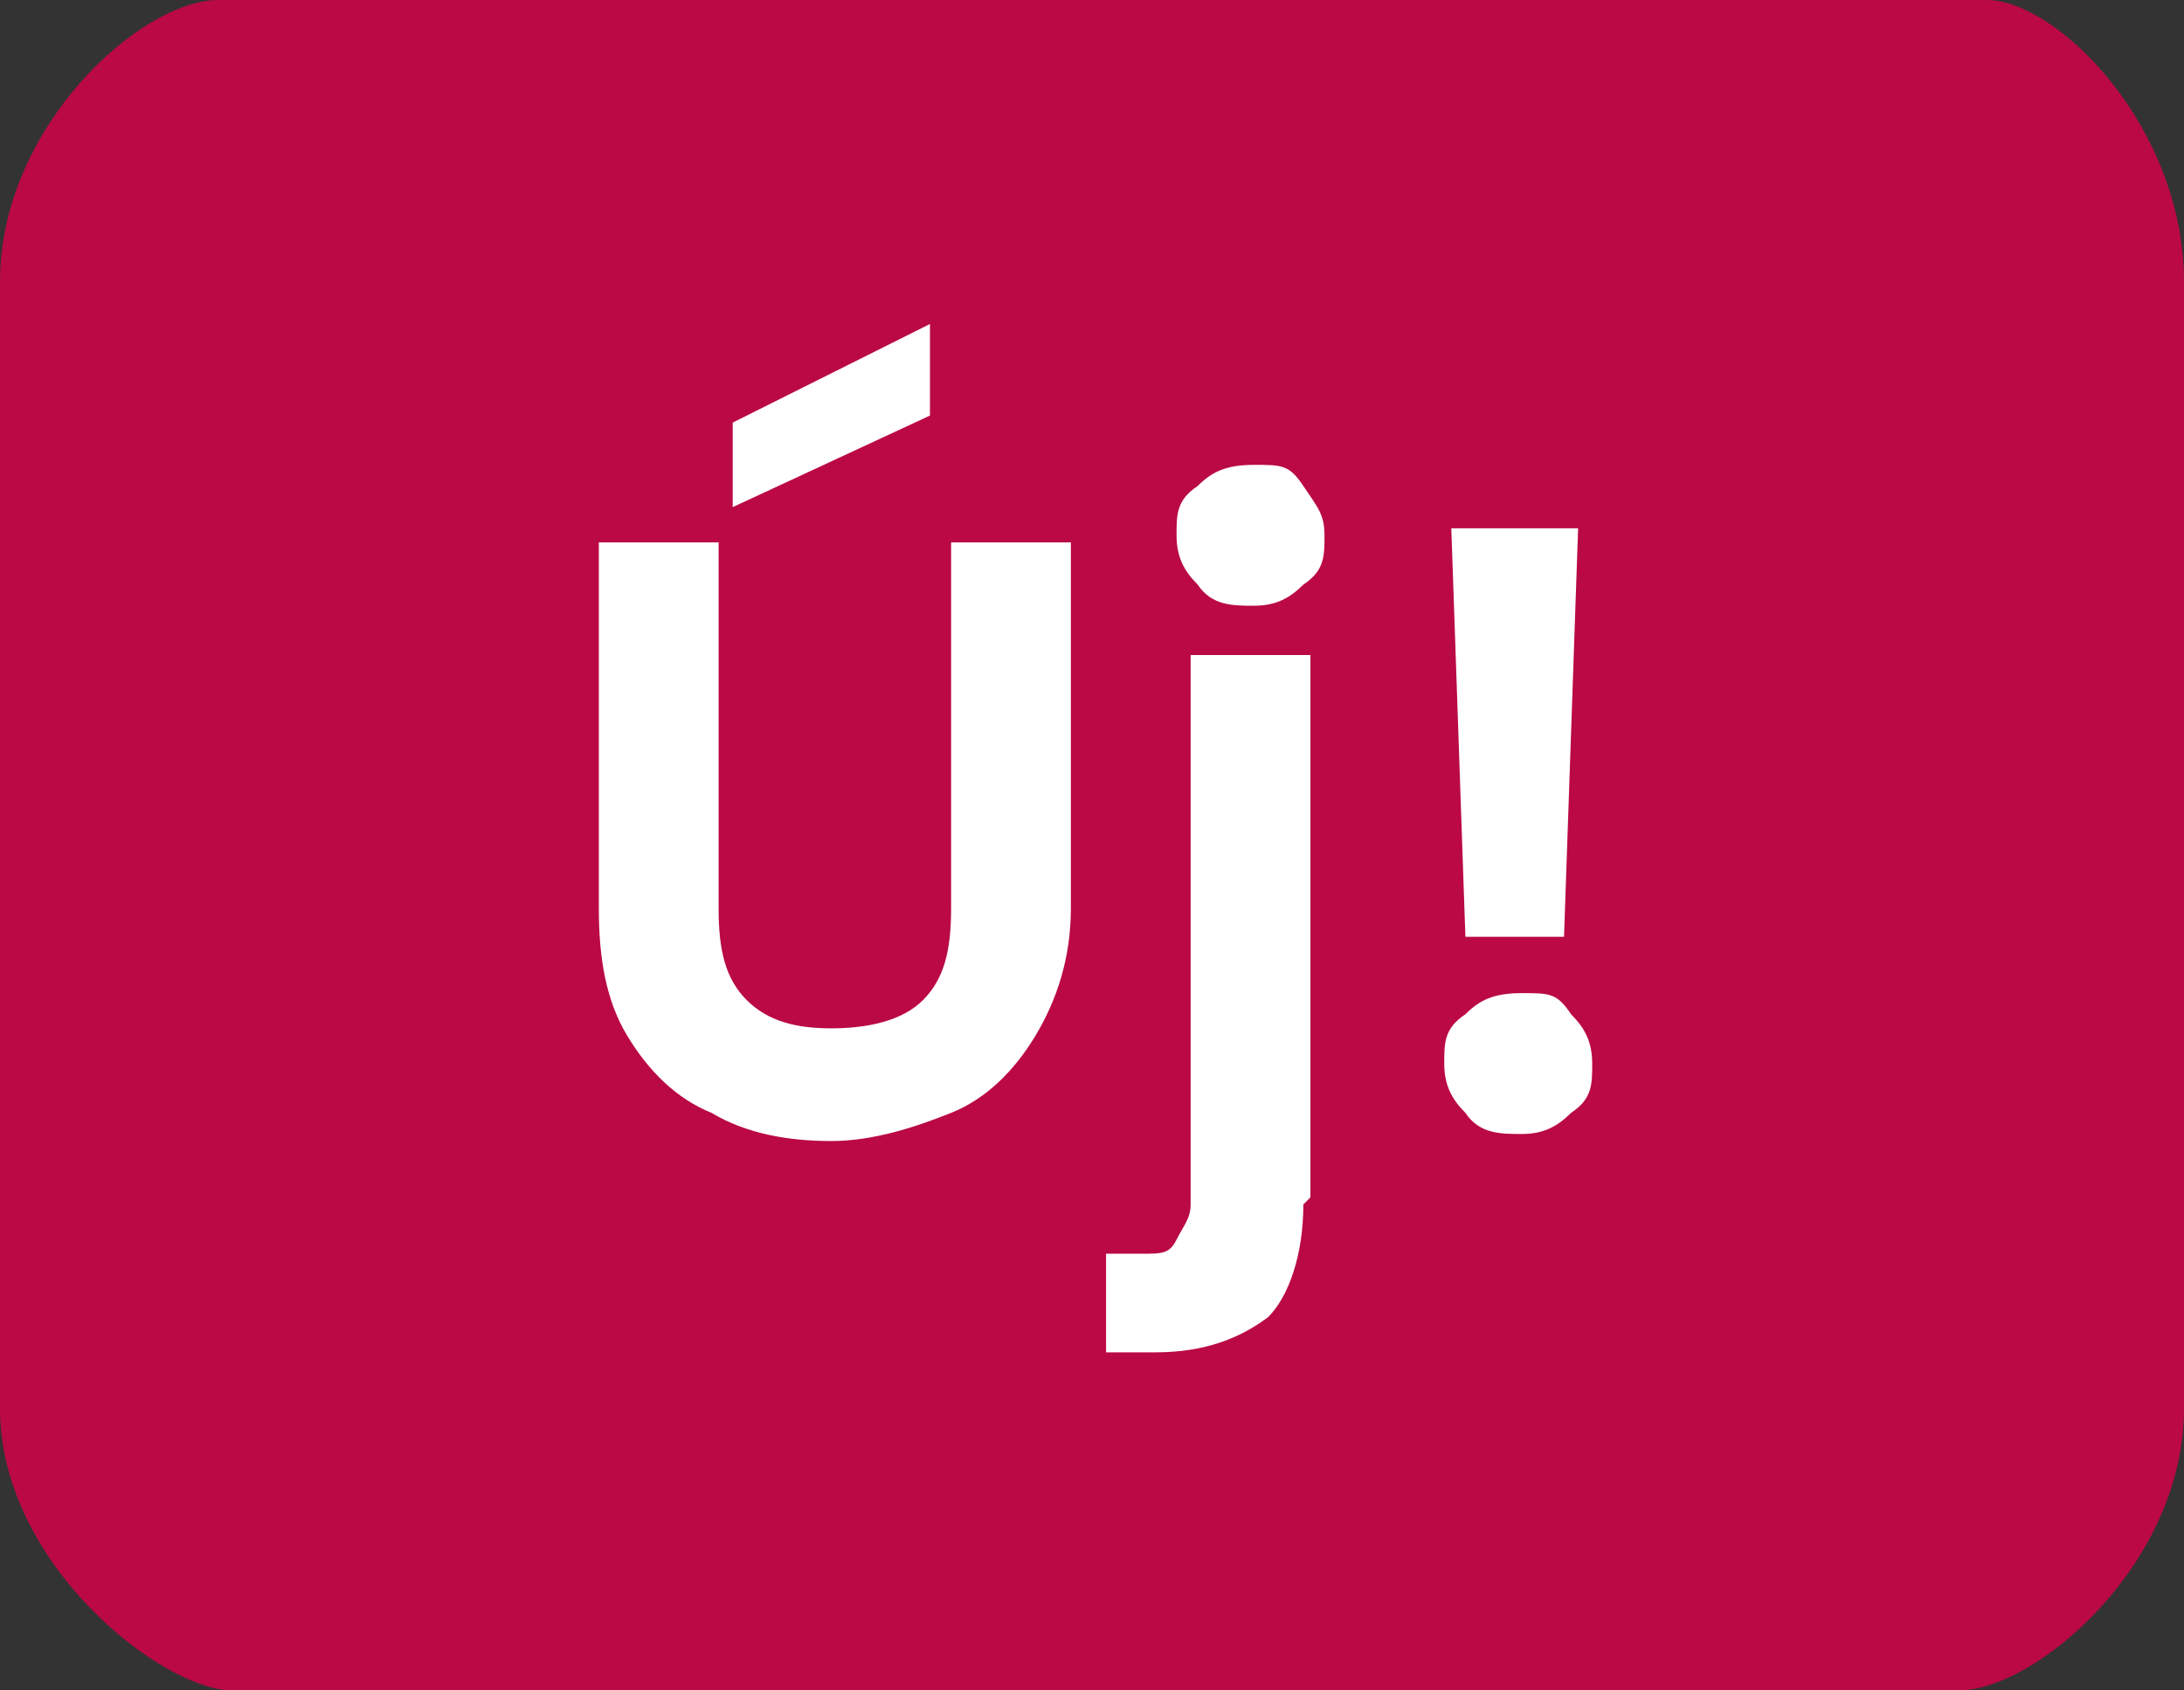 <?xml version="1.0" encoding="UTF-8"?>
<svg xmlns="http://www.w3.org/2000/svg" version="1.1" viewBox="0 0 31 24">
  <rect x="0" y="0" width="31" height="24" fill="#333333" stroke="none"/>
  <defs>
    <style>
      .cls-1 {
        fill: #fff;
      }

      .cls-2 {
        fill: #ba0944;
        fill-rule: evenodd;
      }
    </style>
  </defs>
  <!-- Generator: Adobe Illustrator 28.7.1, SVG Export Plug-In . SVG Version: 1.2.0 Build 142)  -->
  <g>
    <g id="Réteg_1">
      <g id="_Élesítés-után" data-name="Élesítés-után">
        <g id="Group-10-Copy-8">
          <path id="Rectangle" class="cls-2" d="M3.1,0h25.1c1,0,2.8,1.8,2.8,4v16c0,2.2-2.1,4-3.2,4H3.3c-1,0-3.3-1.8-3.3-4V4C0,1.8,2,0,3.1,0Z"/>
        </g>
      </g>
      <g>
        <path class="cls-1" d="M10.2,7.7v5.2c0,.6.1,1,.4,1.3.3.3.7.4,1.2.4s1-.1,1.3-.4c.3-.3.4-.7.4-1.3v-5.2h1.7v5.2c0,.7-.2,1.3-.5,1.8-.3.5-.7.9-1.2,1.1s-1.1.4-1.7.4-1.2-.1-1.7-.4c-.5-.2-.9-.6-1.2-1.1-.3-.5-.4-1.1-.4-1.8v-5.2h1.7ZM13.2,5.9l-2.8,1.3v-1.2l2.8-1.4v1.4Z"/>
        <path class="cls-1" d="M18.5,17.1c0,.7-.2,1.3-.5,1.6-.4.3-.9.5-1.6.5h-.7v-1.4h.5c.3,0,.4,0,.5-.2s.2-.3.2-.5v-7.8h1.7v7.7ZM17,8.3c-.2-.2-.3-.4-.3-.7s0-.5.3-.7c.2-.2.4-.3.8-.3s.5,0,.7.3.3.4.3.7,0,.5-.3.7c-.2.2-.4.3-.7.3s-.6,0-.8-.3Z"/>
        <path class="cls-1" d="M20.8,15.8c-.2-.2-.3-.4-.3-.7s0-.5.3-.7c.2-.2.4-.3.8-.3s.5,0,.7.3c.2.2.3.4.3.7s0,.5-.3.7c-.2.2-.4.3-.7.3s-.6,0-.8-.3ZM22.4,7.5l-.2,5.8h-1.4l-.2-5.8h1.8Z"/>
      </g>
    </g>
  </g>
</svg>